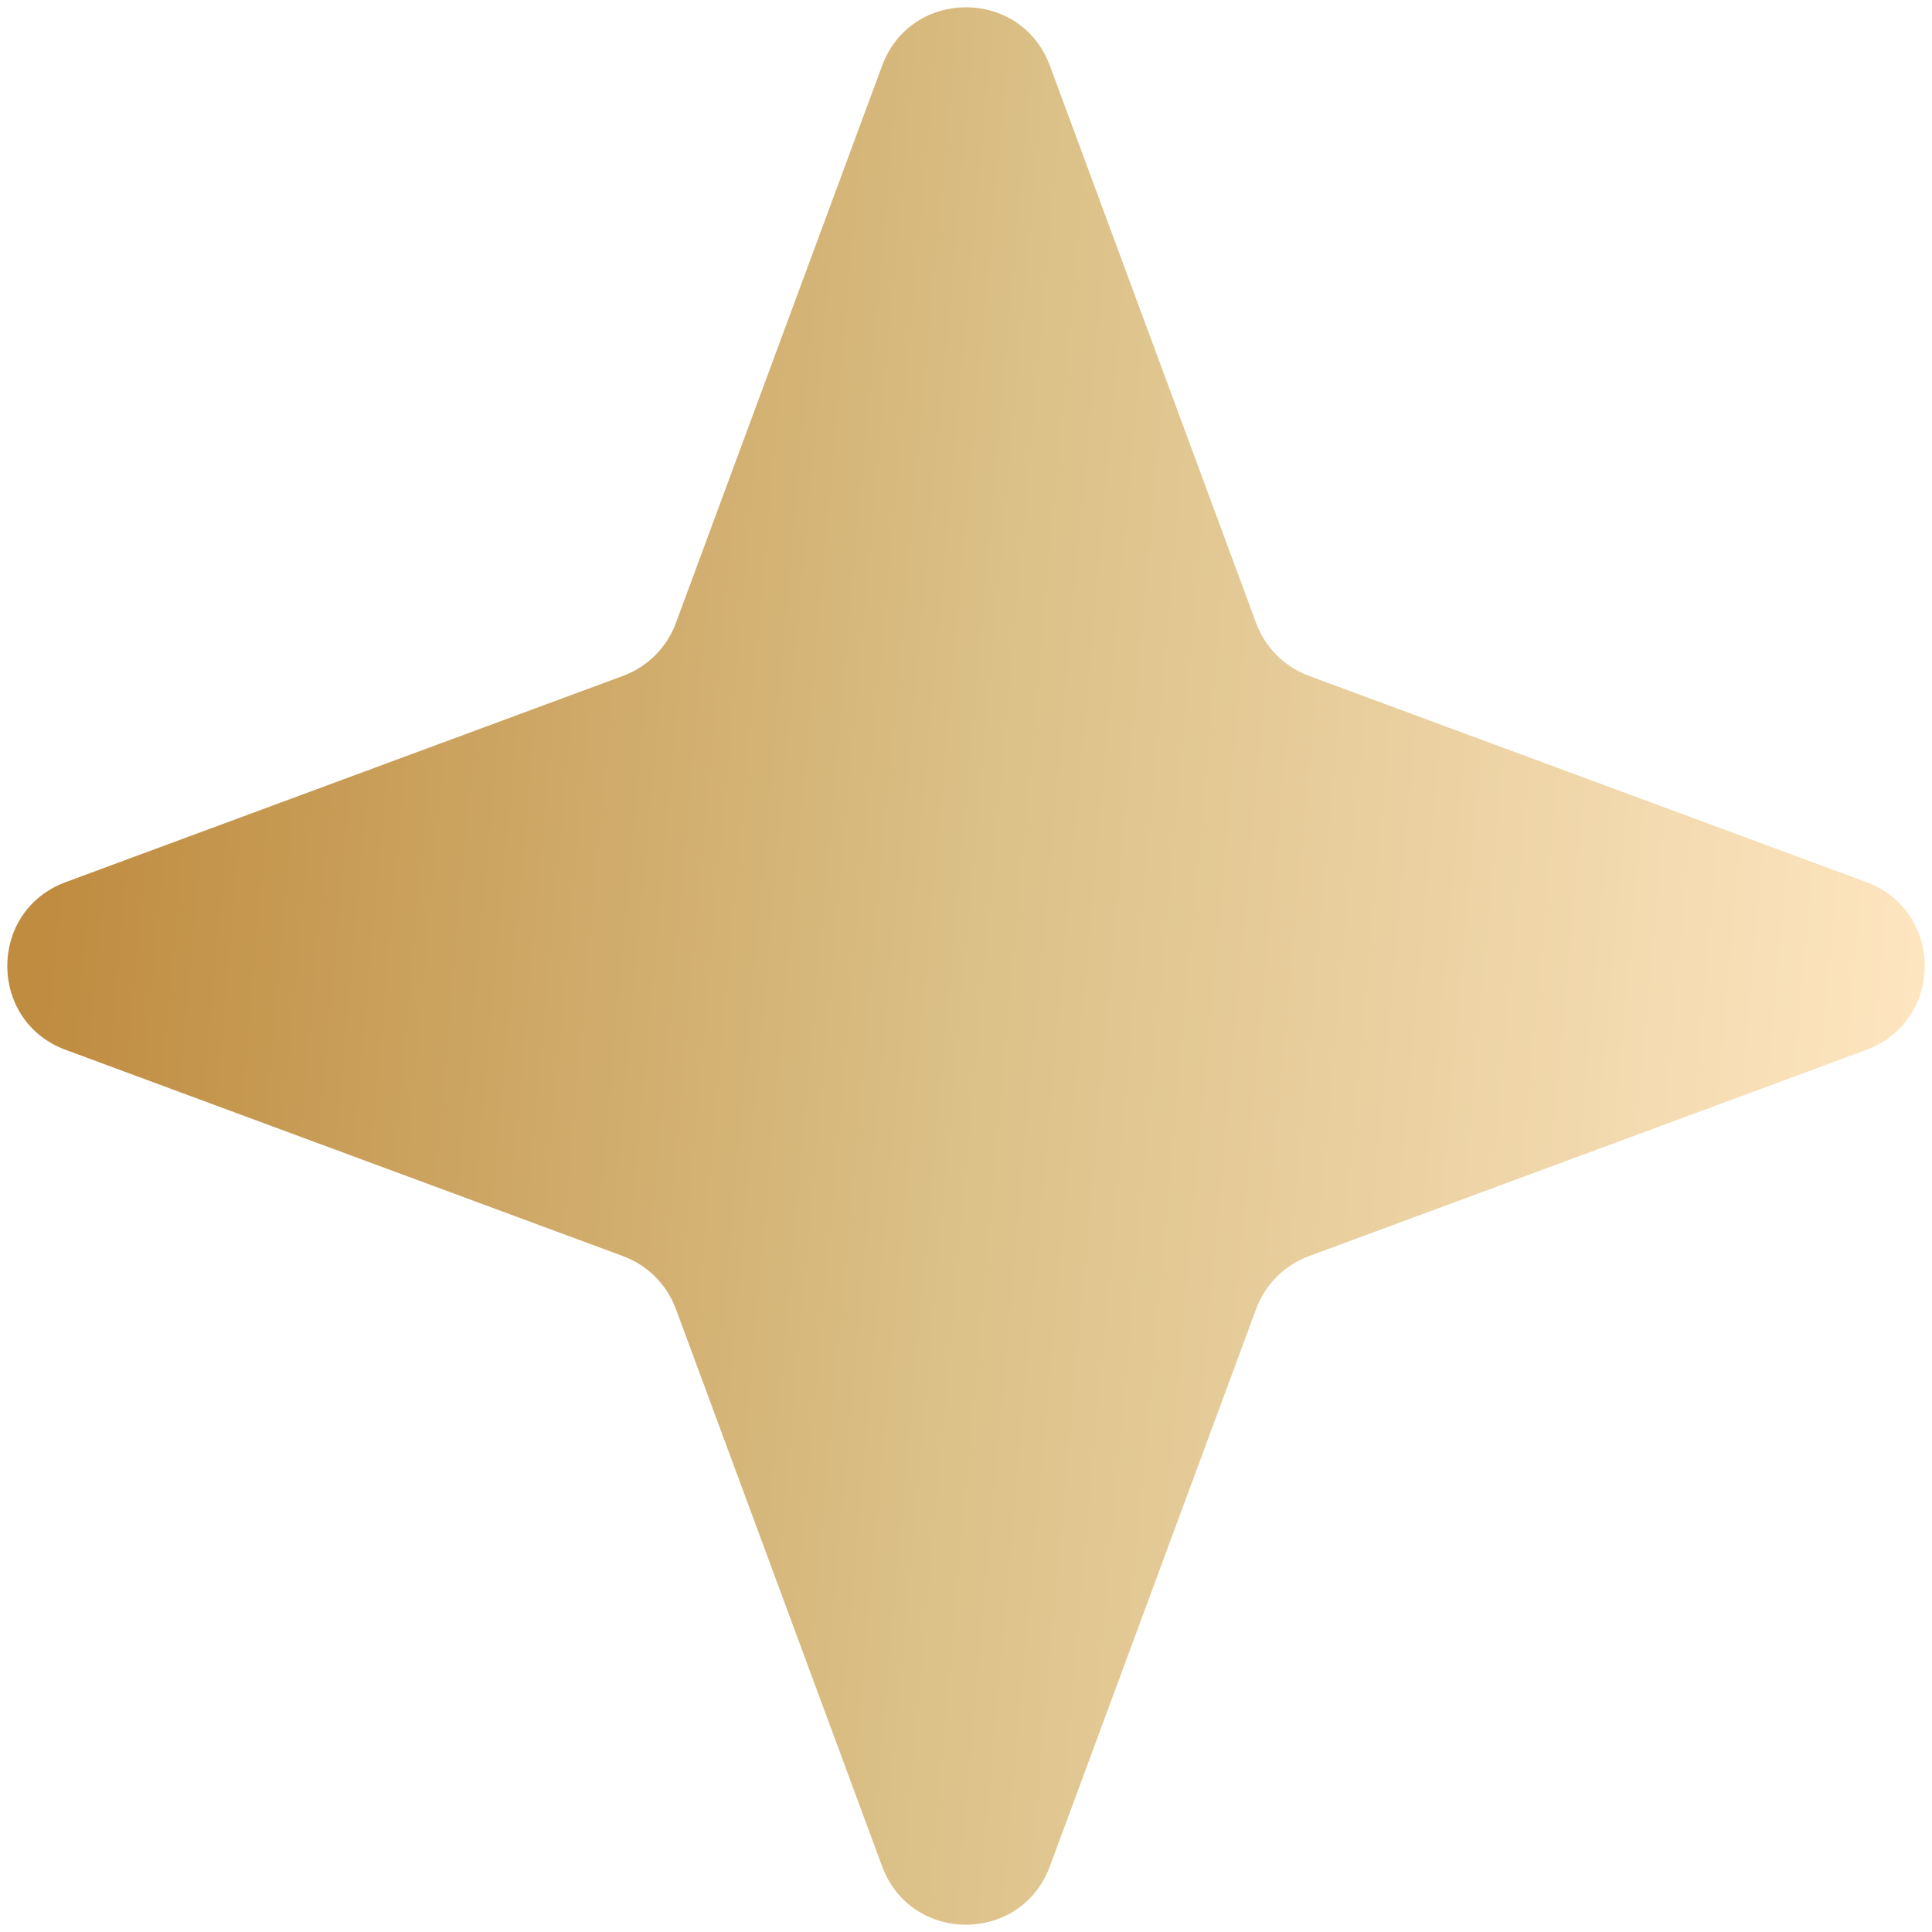 <?xml version="1.0" encoding="UTF-8"?> <svg xmlns="http://www.w3.org/2000/svg" width="108" height="108" viewBox="0 0 108 108" fill="none"> <path d="M49.311 3.673C50.922 -0.681 57.078 -0.681 58.689 3.673L70.218 34.828C70.724 36.197 71.803 37.276 73.172 37.782L104.327 49.311C108.681 50.922 108.681 57.078 104.327 58.689L73.172 70.218C71.803 70.724 70.724 71.803 70.218 73.172L58.689 104.327C57.078 108.681 50.922 108.681 49.311 104.327L37.782 73.172C37.276 71.803 36.197 70.724 34.828 70.218L3.673 58.689C-0.681 57.078 -0.681 50.922 3.673 49.311L34.828 37.782C36.197 37.276 37.276 36.197 37.782 34.828L49.311 3.673Z" fill="url(#paint0_linear_4169_644)"></path> <defs> <linearGradient id="paint0_linear_4169_644" x1="0.808" y1="68.616" x2="107.985" y2="78.205" gradientUnits="userSpaceOnUse"> <stop stop-color="#BF8C40"></stop> <stop offset="0.483" stop-color="#DBC087"></stop> <stop offset="1" stop-color="#FFE7C3"></stop> </linearGradient> </defs> </svg> 